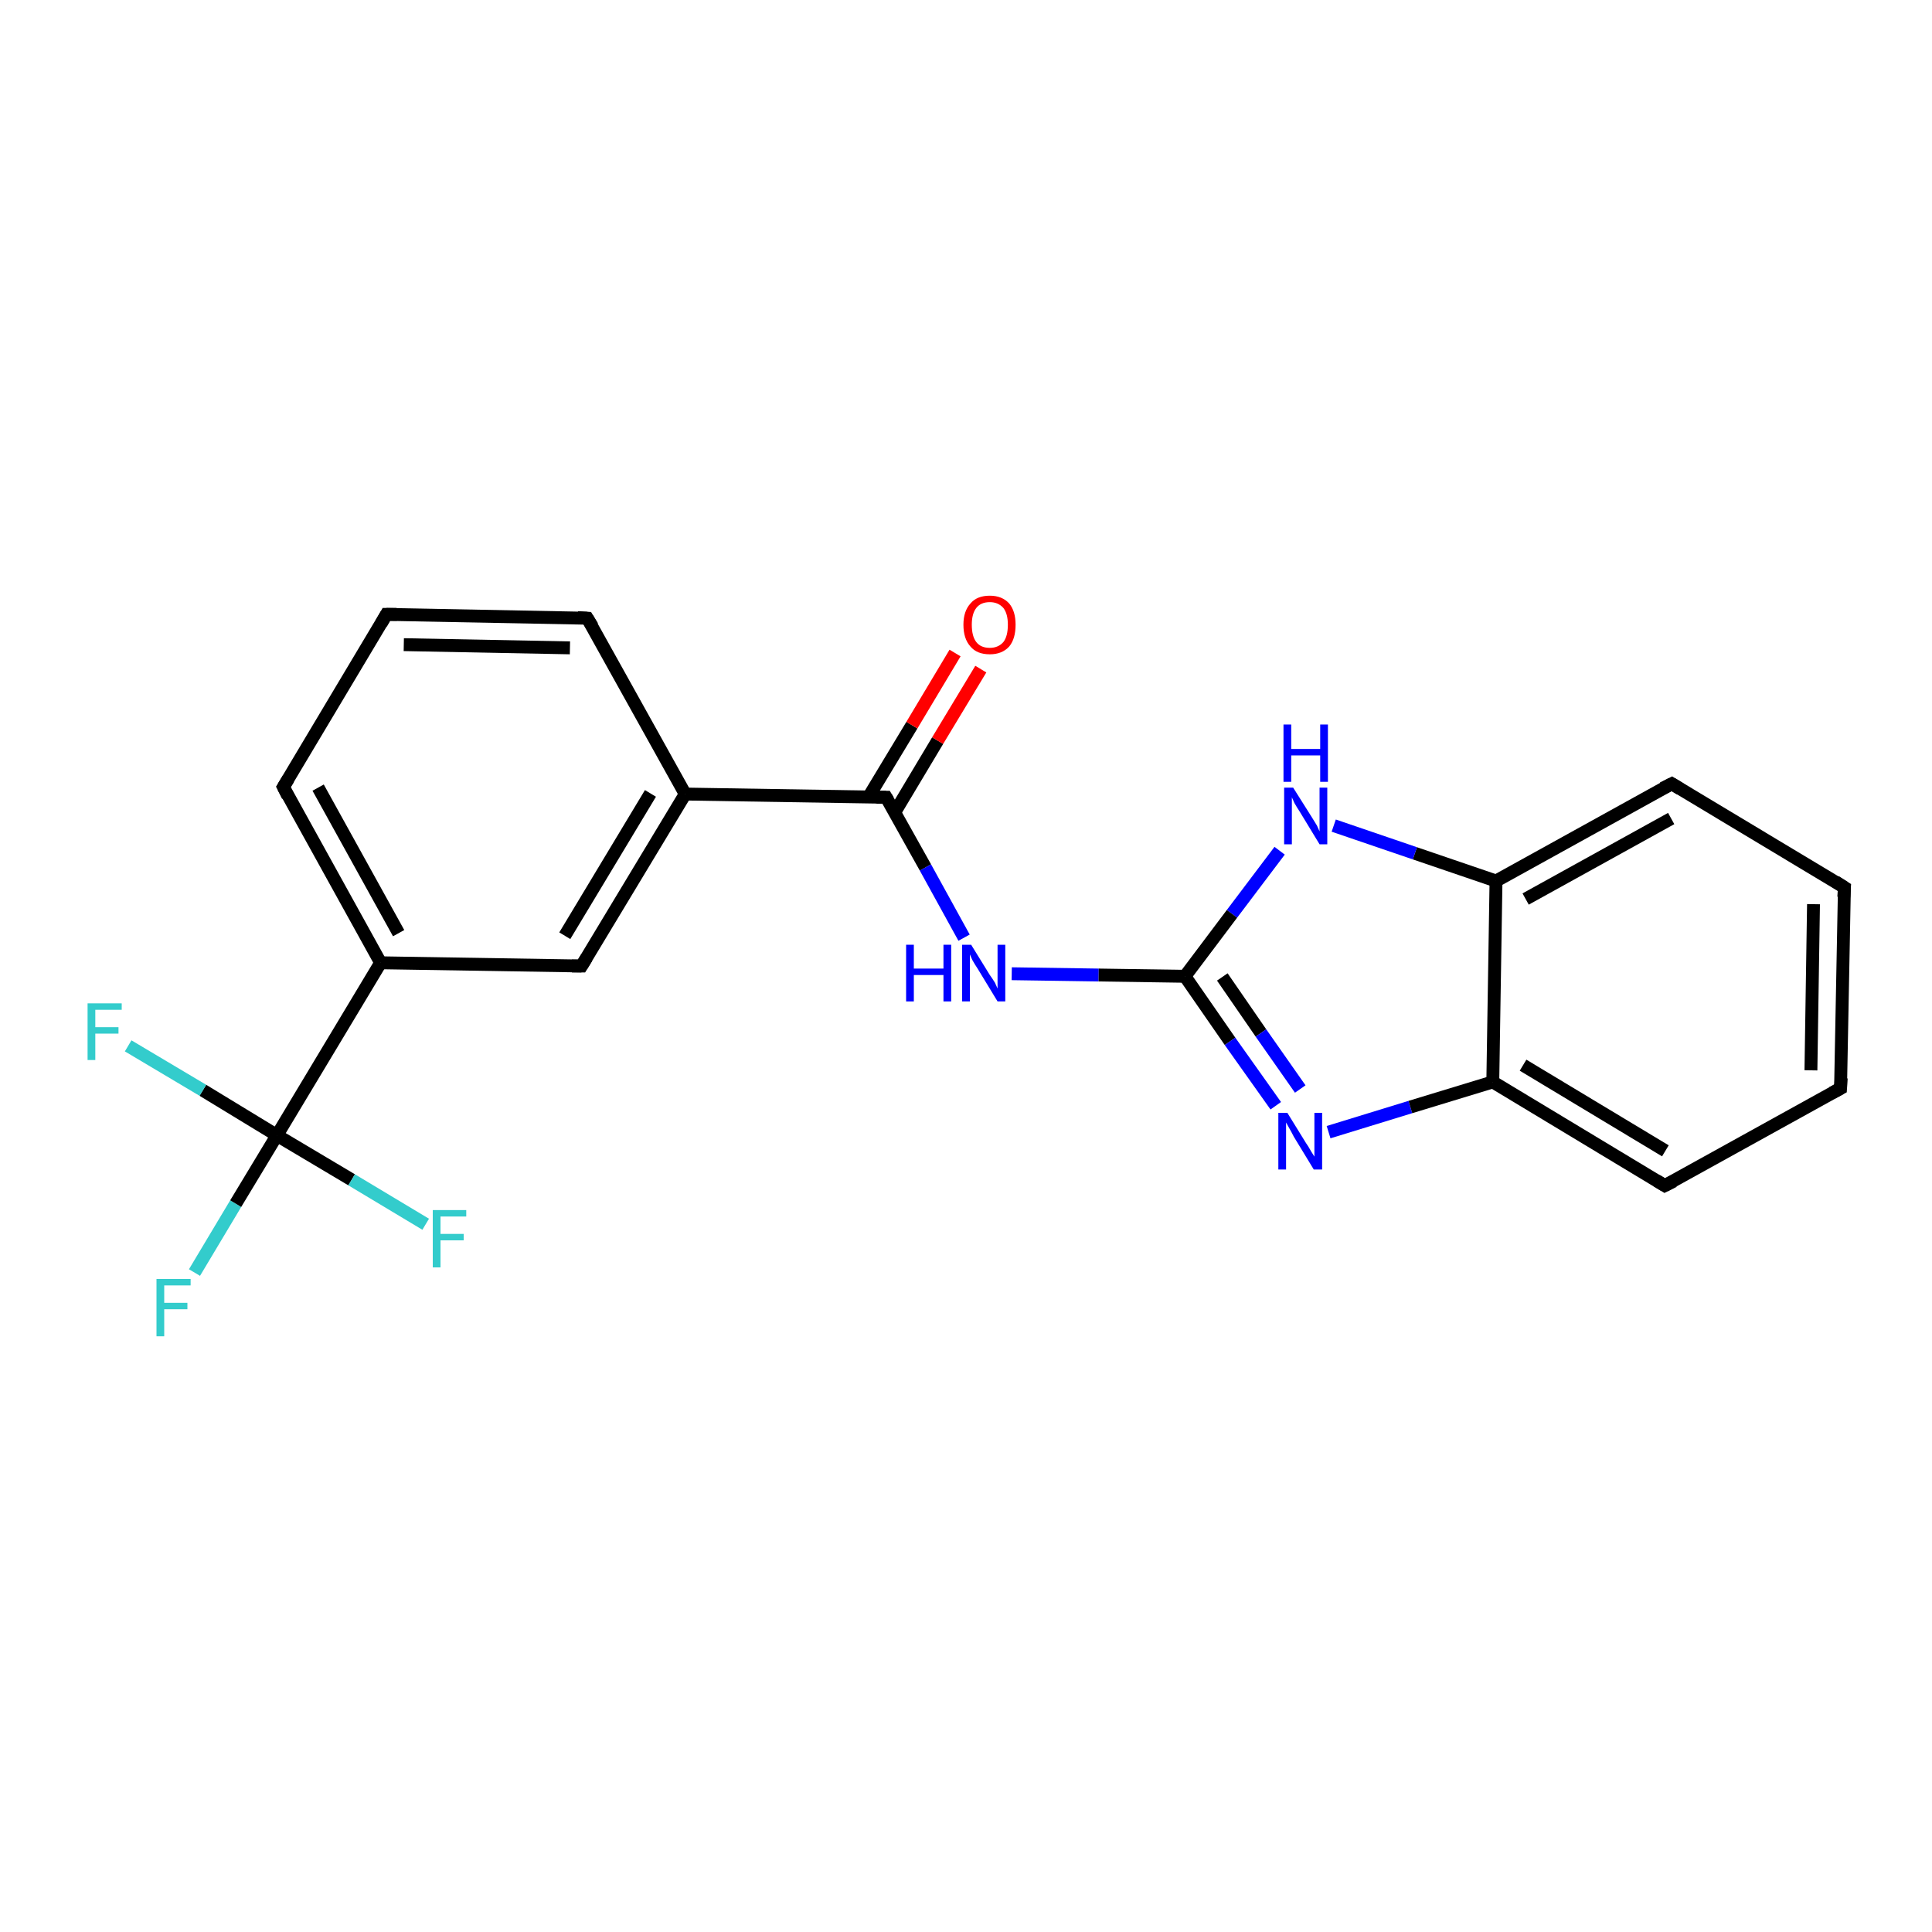 <?xml version='1.0' encoding='iso-8859-1'?>
<svg version='1.1' baseProfile='full'
              xmlns='http://www.w3.org/2000/svg'
                      xmlns:rdkit='http://www.rdkit.org/xml'
                      xmlns:xlink='http://www.w3.org/1999/xlink'
                  xml:space='preserve'
width='300px' height='300px' viewBox='0 0 300 300'>
<!-- END OF HEADER -->
<rect style='opacity:1.0;fill:#FFFFFF;stroke:none' width='300.0' height='300.0' x='0.0' y='0.0'> </rect>
<path class='bond-0 atom-0 atom-1' d='M 30.2,197.6 L 36.6,186.9' style='fill:none;fill-rule:evenodd;stroke:#33CCCC;stroke-width:2.0px;stroke-linecap:butt;stroke-linejoin:miter;stroke-opacity:1' />
<path class='bond-0 atom-0 atom-1' d='M 36.6,186.9 L 43.0,176.3' style='fill:none;fill-rule:evenodd;stroke:#000000;stroke-width:2.0px;stroke-linecap:butt;stroke-linejoin:miter;stroke-opacity:1' />
<path class='bond-1 atom-1 atom-2' d='M 43.0,176.3 L 31.5,169.3' style='fill:none;fill-rule:evenodd;stroke:#000000;stroke-width:2.0px;stroke-linecap:butt;stroke-linejoin:miter;stroke-opacity:1' />
<path class='bond-1 atom-1 atom-2' d='M 31.5,169.3 L 19.9,162.4' style='fill:none;fill-rule:evenodd;stroke:#33CCCC;stroke-width:2.0px;stroke-linecap:butt;stroke-linejoin:miter;stroke-opacity:1' />
<path class='bond-2 atom-1 atom-3' d='M 43.0,176.3 L 54.6,183.2' style='fill:none;fill-rule:evenodd;stroke:#000000;stroke-width:2.0px;stroke-linecap:butt;stroke-linejoin:miter;stroke-opacity:1' />
<path class='bond-2 atom-1 atom-3' d='M 54.6,183.2 L 66.1,190.1' style='fill:none;fill-rule:evenodd;stroke:#33CCCC;stroke-width:2.0px;stroke-linecap:butt;stroke-linejoin:miter;stroke-opacity:1' />
<path class='bond-3 atom-1 atom-4' d='M 43.0,176.3 L 59.1,149.5' style='fill:none;fill-rule:evenodd;stroke:#000000;stroke-width:2.0px;stroke-linecap:butt;stroke-linejoin:miter;stroke-opacity:1' />
<path class='bond-4 atom-4 atom-5' d='M 59.1,149.5 L 44.0,122.2' style='fill:none;fill-rule:evenodd;stroke:#000000;stroke-width:2.0px;stroke-linecap:butt;stroke-linejoin:miter;stroke-opacity:1' />
<path class='bond-4 atom-4 atom-5' d='M 61.9,144.9 L 49.4,122.3' style='fill:none;fill-rule:evenodd;stroke:#000000;stroke-width:2.0px;stroke-linecap:butt;stroke-linejoin:miter;stroke-opacity:1' />
<path class='bond-5 atom-5 atom-6' d='M 44.0,122.2 L 60.0,95.4' style='fill:none;fill-rule:evenodd;stroke:#000000;stroke-width:2.0px;stroke-linecap:butt;stroke-linejoin:miter;stroke-opacity:1' />
<path class='bond-6 atom-6 atom-7' d='M 60.0,95.4 L 91.2,96.0' style='fill:none;fill-rule:evenodd;stroke:#000000;stroke-width:2.0px;stroke-linecap:butt;stroke-linejoin:miter;stroke-opacity:1' />
<path class='bond-6 atom-6 atom-7' d='M 62.7,100.1 L 88.5,100.6' style='fill:none;fill-rule:evenodd;stroke:#000000;stroke-width:2.0px;stroke-linecap:butt;stroke-linejoin:miter;stroke-opacity:1' />
<path class='bond-7 atom-7 atom-8' d='M 91.2,96.0 L 106.4,123.3' style='fill:none;fill-rule:evenodd;stroke:#000000;stroke-width:2.0px;stroke-linecap:butt;stroke-linejoin:miter;stroke-opacity:1' />
<path class='bond-8 atom-8 atom-9' d='M 106.4,123.3 L 90.3,150.0' style='fill:none;fill-rule:evenodd;stroke:#000000;stroke-width:2.0px;stroke-linecap:butt;stroke-linejoin:miter;stroke-opacity:1' />
<path class='bond-8 atom-8 atom-9' d='M 101.0,123.2 L 87.7,145.3' style='fill:none;fill-rule:evenodd;stroke:#000000;stroke-width:2.0px;stroke-linecap:butt;stroke-linejoin:miter;stroke-opacity:1' />
<path class='bond-9 atom-8 atom-10' d='M 106.4,123.3 L 137.6,123.8' style='fill:none;fill-rule:evenodd;stroke:#000000;stroke-width:2.0px;stroke-linecap:butt;stroke-linejoin:miter;stroke-opacity:1' />
<path class='bond-10 atom-10 atom-11' d='M 138.9,126.2 L 145.6,115.0' style='fill:none;fill-rule:evenodd;stroke:#000000;stroke-width:2.0px;stroke-linecap:butt;stroke-linejoin:miter;stroke-opacity:1' />
<path class='bond-10 atom-10 atom-11' d='M 145.6,115.0 L 152.3,103.9' style='fill:none;fill-rule:evenodd;stroke:#FF0000;stroke-width:2.0px;stroke-linecap:butt;stroke-linejoin:miter;stroke-opacity:1' />
<path class='bond-10 atom-10 atom-11' d='M 134.9,123.7 L 141.6,112.6' style='fill:none;fill-rule:evenodd;stroke:#000000;stroke-width:2.0px;stroke-linecap:butt;stroke-linejoin:miter;stroke-opacity:1' />
<path class='bond-10 atom-10 atom-11' d='M 141.6,112.6 L 148.3,101.4' style='fill:none;fill-rule:evenodd;stroke:#FF0000;stroke-width:2.0px;stroke-linecap:butt;stroke-linejoin:miter;stroke-opacity:1' />
<path class='bond-11 atom-10 atom-12' d='M 137.6,123.8 L 143.7,134.7' style='fill:none;fill-rule:evenodd;stroke:#000000;stroke-width:2.0px;stroke-linecap:butt;stroke-linejoin:miter;stroke-opacity:1' />
<path class='bond-11 atom-10 atom-12' d='M 143.7,134.7 L 149.7,145.6' style='fill:none;fill-rule:evenodd;stroke:#0000FF;stroke-width:2.0px;stroke-linecap:butt;stroke-linejoin:miter;stroke-opacity:1' />
<path class='bond-12 atom-12 atom-13' d='M 157.1,151.2 L 170.6,151.4' style='fill:none;fill-rule:evenodd;stroke:#0000FF;stroke-width:2.0px;stroke-linecap:butt;stroke-linejoin:miter;stroke-opacity:1' />
<path class='bond-12 atom-12 atom-13' d='M 170.6,151.4 L 184.0,151.6' style='fill:none;fill-rule:evenodd;stroke:#000000;stroke-width:2.0px;stroke-linecap:butt;stroke-linejoin:miter;stroke-opacity:1' />
<path class='bond-13 atom-13 atom-14' d='M 184.0,151.6 L 191.0,161.7' style='fill:none;fill-rule:evenodd;stroke:#000000;stroke-width:2.0px;stroke-linecap:butt;stroke-linejoin:miter;stroke-opacity:1' />
<path class='bond-13 atom-13 atom-14' d='M 191.0,161.7 L 198.1,171.7' style='fill:none;fill-rule:evenodd;stroke:#0000FF;stroke-width:2.0px;stroke-linecap:butt;stroke-linejoin:miter;stroke-opacity:1' />
<path class='bond-13 atom-13 atom-14' d='M 189.8,151.7 L 195.8,160.4' style='fill:none;fill-rule:evenodd;stroke:#000000;stroke-width:2.0px;stroke-linecap:butt;stroke-linejoin:miter;stroke-opacity:1' />
<path class='bond-13 atom-13 atom-14' d='M 195.8,160.4 L 201.9,169.1' style='fill:none;fill-rule:evenodd;stroke:#0000FF;stroke-width:2.0px;stroke-linecap:butt;stroke-linejoin:miter;stroke-opacity:1' />
<path class='bond-14 atom-14 atom-15' d='M 206.3,175.8 L 219.0,171.9' style='fill:none;fill-rule:evenodd;stroke:#0000FF;stroke-width:2.0px;stroke-linecap:butt;stroke-linejoin:miter;stroke-opacity:1' />
<path class='bond-14 atom-14 atom-15' d='M 219.0,171.9 L 231.8,168.0' style='fill:none;fill-rule:evenodd;stroke:#000000;stroke-width:2.0px;stroke-linecap:butt;stroke-linejoin:miter;stroke-opacity:1' />
<path class='bond-15 atom-15 atom-16' d='M 231.8,168.0 L 258.5,184.1' style='fill:none;fill-rule:evenodd;stroke:#000000;stroke-width:2.0px;stroke-linecap:butt;stroke-linejoin:miter;stroke-opacity:1' />
<path class='bond-15 atom-15 atom-16' d='M 236.5,165.4 L 258.6,178.7' style='fill:none;fill-rule:evenodd;stroke:#000000;stroke-width:2.0px;stroke-linecap:butt;stroke-linejoin:miter;stroke-opacity:1' />
<path class='bond-16 atom-16 atom-17' d='M 258.5,184.1 L 285.8,169.0' style='fill:none;fill-rule:evenodd;stroke:#000000;stroke-width:2.0px;stroke-linecap:butt;stroke-linejoin:miter;stroke-opacity:1' />
<path class='bond-17 atom-17 atom-18' d='M 285.8,169.0 L 286.4,137.8' style='fill:none;fill-rule:evenodd;stroke:#000000;stroke-width:2.0px;stroke-linecap:butt;stroke-linejoin:miter;stroke-opacity:1' />
<path class='bond-17 atom-17 atom-18' d='M 281.2,166.2 L 281.6,140.4' style='fill:none;fill-rule:evenodd;stroke:#000000;stroke-width:2.0px;stroke-linecap:butt;stroke-linejoin:miter;stroke-opacity:1' />
<path class='bond-18 atom-18 atom-19' d='M 286.4,137.8 L 259.6,121.7' style='fill:none;fill-rule:evenodd;stroke:#000000;stroke-width:2.0px;stroke-linecap:butt;stroke-linejoin:miter;stroke-opacity:1' />
<path class='bond-19 atom-19 atom-20' d='M 259.6,121.7 L 232.3,136.8' style='fill:none;fill-rule:evenodd;stroke:#000000;stroke-width:2.0px;stroke-linecap:butt;stroke-linejoin:miter;stroke-opacity:1' />
<path class='bond-19 atom-19 atom-20' d='M 259.5,127.1 L 236.9,139.6' style='fill:none;fill-rule:evenodd;stroke:#000000;stroke-width:2.0px;stroke-linecap:butt;stroke-linejoin:miter;stroke-opacity:1' />
<path class='bond-20 atom-20 atom-21' d='M 232.3,136.8 L 219.7,132.5' style='fill:none;fill-rule:evenodd;stroke:#000000;stroke-width:2.0px;stroke-linecap:butt;stroke-linejoin:miter;stroke-opacity:1' />
<path class='bond-20 atom-20 atom-21' d='M 219.7,132.5 L 207.1,128.2' style='fill:none;fill-rule:evenodd;stroke:#0000FF;stroke-width:2.0px;stroke-linecap:butt;stroke-linejoin:miter;stroke-opacity:1' />
<path class='bond-21 atom-9 atom-4' d='M 90.3,150.0 L 59.1,149.5' style='fill:none;fill-rule:evenodd;stroke:#000000;stroke-width:2.0px;stroke-linecap:butt;stroke-linejoin:miter;stroke-opacity:1' />
<path class='bond-22 atom-21 atom-13' d='M 198.7,132.1 L 191.3,141.9' style='fill:none;fill-rule:evenodd;stroke:#0000FF;stroke-width:2.0px;stroke-linecap:butt;stroke-linejoin:miter;stroke-opacity:1' />
<path class='bond-22 atom-21 atom-13' d='M 191.3,141.9 L 184.0,151.6' style='fill:none;fill-rule:evenodd;stroke:#000000;stroke-width:2.0px;stroke-linecap:butt;stroke-linejoin:miter;stroke-opacity:1' />
<path class='bond-23 atom-20 atom-15' d='M 232.3,136.8 L 231.8,168.0' style='fill:none;fill-rule:evenodd;stroke:#000000;stroke-width:2.0px;stroke-linecap:butt;stroke-linejoin:miter;stroke-opacity:1' />
<path d='M 44.7,123.6 L 44.0,122.2 L 44.8,120.9' style='fill:none;stroke:#000000;stroke-width:2.0px;stroke-linecap:butt;stroke-linejoin:miter;stroke-opacity:1;' />
<path d='M 59.2,96.8 L 60.0,95.4 L 61.6,95.4' style='fill:none;stroke:#000000;stroke-width:2.0px;stroke-linecap:butt;stroke-linejoin:miter;stroke-opacity:1;' />
<path d='M 89.7,95.9 L 91.2,96.0 L 92.0,97.3' style='fill:none;stroke:#000000;stroke-width:2.0px;stroke-linecap:butt;stroke-linejoin:miter;stroke-opacity:1;' />
<path d='M 91.1,148.7 L 90.3,150.0 L 88.8,150.0' style='fill:none;stroke:#000000;stroke-width:2.0px;stroke-linecap:butt;stroke-linejoin:miter;stroke-opacity:1;' />
<path d='M 136.1,123.8 L 137.6,123.8 L 137.9,124.3' style='fill:none;stroke:#000000;stroke-width:2.0px;stroke-linecap:butt;stroke-linejoin:miter;stroke-opacity:1;' />
<path d='M 257.2,183.3 L 258.5,184.1 L 259.9,183.4' style='fill:none;stroke:#000000;stroke-width:2.0px;stroke-linecap:butt;stroke-linejoin:miter;stroke-opacity:1;' />
<path d='M 284.5,169.7 L 285.8,169.0 L 285.9,167.4' style='fill:none;stroke:#000000;stroke-width:2.0px;stroke-linecap:butt;stroke-linejoin:miter;stroke-opacity:1;' />
<path d='M 286.3,139.3 L 286.4,137.8 L 285.0,136.9' style='fill:none;stroke:#000000;stroke-width:2.0px;stroke-linecap:butt;stroke-linejoin:miter;stroke-opacity:1;' />
<path d='M 260.9,122.5 L 259.6,121.7 L 258.2,122.4' style='fill:none;stroke:#000000;stroke-width:2.0px;stroke-linecap:butt;stroke-linejoin:miter;stroke-opacity:1;' />
<path class='atom-0' d='M 24.3 198.6
L 29.6 198.6
L 29.6 199.6
L 25.5 199.6
L 25.5 202.3
L 29.1 202.3
L 29.1 203.3
L 25.5 203.3
L 25.5 207.5
L 24.3 207.5
L 24.3 198.6
' fill='#33CCCC'/>
<path class='atom-2' d='M 13.6 155.8
L 18.9 155.8
L 18.9 156.8
L 14.8 156.8
L 14.8 159.5
L 18.4 159.5
L 18.4 160.5
L 14.8 160.5
L 14.8 164.6
L 13.6 164.6
L 13.6 155.8
' fill='#33CCCC'/>
<path class='atom-3' d='M 67.2 187.9
L 72.4 187.9
L 72.4 188.9
L 68.4 188.9
L 68.4 191.6
L 72.0 191.6
L 72.0 192.6
L 68.4 192.6
L 68.4 196.8
L 67.2 196.8
L 67.2 187.9
' fill='#33CCCC'/>
<path class='atom-11' d='M 149.6 97.0
Q 149.6 94.9, 150.7 93.7
Q 151.7 92.5, 153.7 92.5
Q 155.6 92.5, 156.7 93.7
Q 157.7 94.9, 157.7 97.0
Q 157.7 99.2, 156.7 100.4
Q 155.6 101.6, 153.7 101.6
Q 151.7 101.6, 150.7 100.4
Q 149.6 99.2, 149.6 97.0
M 153.7 100.6
Q 155.0 100.6, 155.8 99.7
Q 156.5 98.8, 156.5 97.0
Q 156.5 95.3, 155.8 94.4
Q 155.0 93.5, 153.7 93.5
Q 152.3 93.5, 151.6 94.4
Q 150.9 95.3, 150.9 97.0
Q 150.9 98.8, 151.6 99.7
Q 152.3 100.6, 153.7 100.6
' fill='#FF0000'/>
<path class='atom-12' d='M 140.7 146.7
L 141.9 146.7
L 141.9 150.4
L 146.5 150.4
L 146.5 146.7
L 147.7 146.7
L 147.7 155.5
L 146.5 155.5
L 146.5 151.4
L 141.9 151.4
L 141.9 155.5
L 140.7 155.5
L 140.7 146.7
' fill='#0000FF'/>
<path class='atom-12' d='M 150.8 146.7
L 153.7 151.4
Q 154.0 151.8, 154.5 152.6
Q 154.9 153.5, 154.9 153.5
L 154.9 146.7
L 156.1 146.7
L 156.1 155.5
L 154.9 155.5
L 151.8 150.4
Q 151.4 149.8, 151.0 149.1
Q 150.7 148.4, 150.6 148.2
L 150.6 155.5
L 149.4 155.5
L 149.4 146.7
L 150.8 146.7
' fill='#0000FF'/>
<path class='atom-14' d='M 199.9 172.8
L 202.8 177.5
Q 203.1 177.9, 203.6 178.8
Q 204.1 179.6, 204.1 179.6
L 204.1 172.8
L 205.3 172.8
L 205.3 181.6
L 204.0 181.6
L 200.9 176.5
Q 200.6 175.9, 200.2 175.2
Q 199.8 174.5, 199.7 174.3
L 199.7 181.6
L 198.5 181.6
L 198.5 172.8
L 199.9 172.8
' fill='#0000FF'/>
<path class='atom-21' d='M 200.8 122.3
L 203.7 126.9
Q 204.0 127.4, 204.5 128.2
Q 204.9 129.1, 204.9 129.1
L 204.9 122.3
L 206.1 122.3
L 206.1 131.1
L 204.9 131.1
L 201.8 126.0
Q 201.4 125.4, 201.0 124.7
Q 200.7 124.0, 200.6 123.8
L 200.6 131.1
L 199.4 131.1
L 199.4 122.3
L 200.8 122.3
' fill='#0000FF'/>
<path class='atom-21' d='M 199.3 112.5
L 200.5 112.5
L 200.5 116.3
L 205.0 116.3
L 205.0 112.5
L 206.2 112.5
L 206.2 121.4
L 205.0 121.4
L 205.0 117.3
L 200.5 117.3
L 200.5 121.4
L 199.3 121.4
L 199.3 112.5
' fill='#0000FF'/>
</svg>

